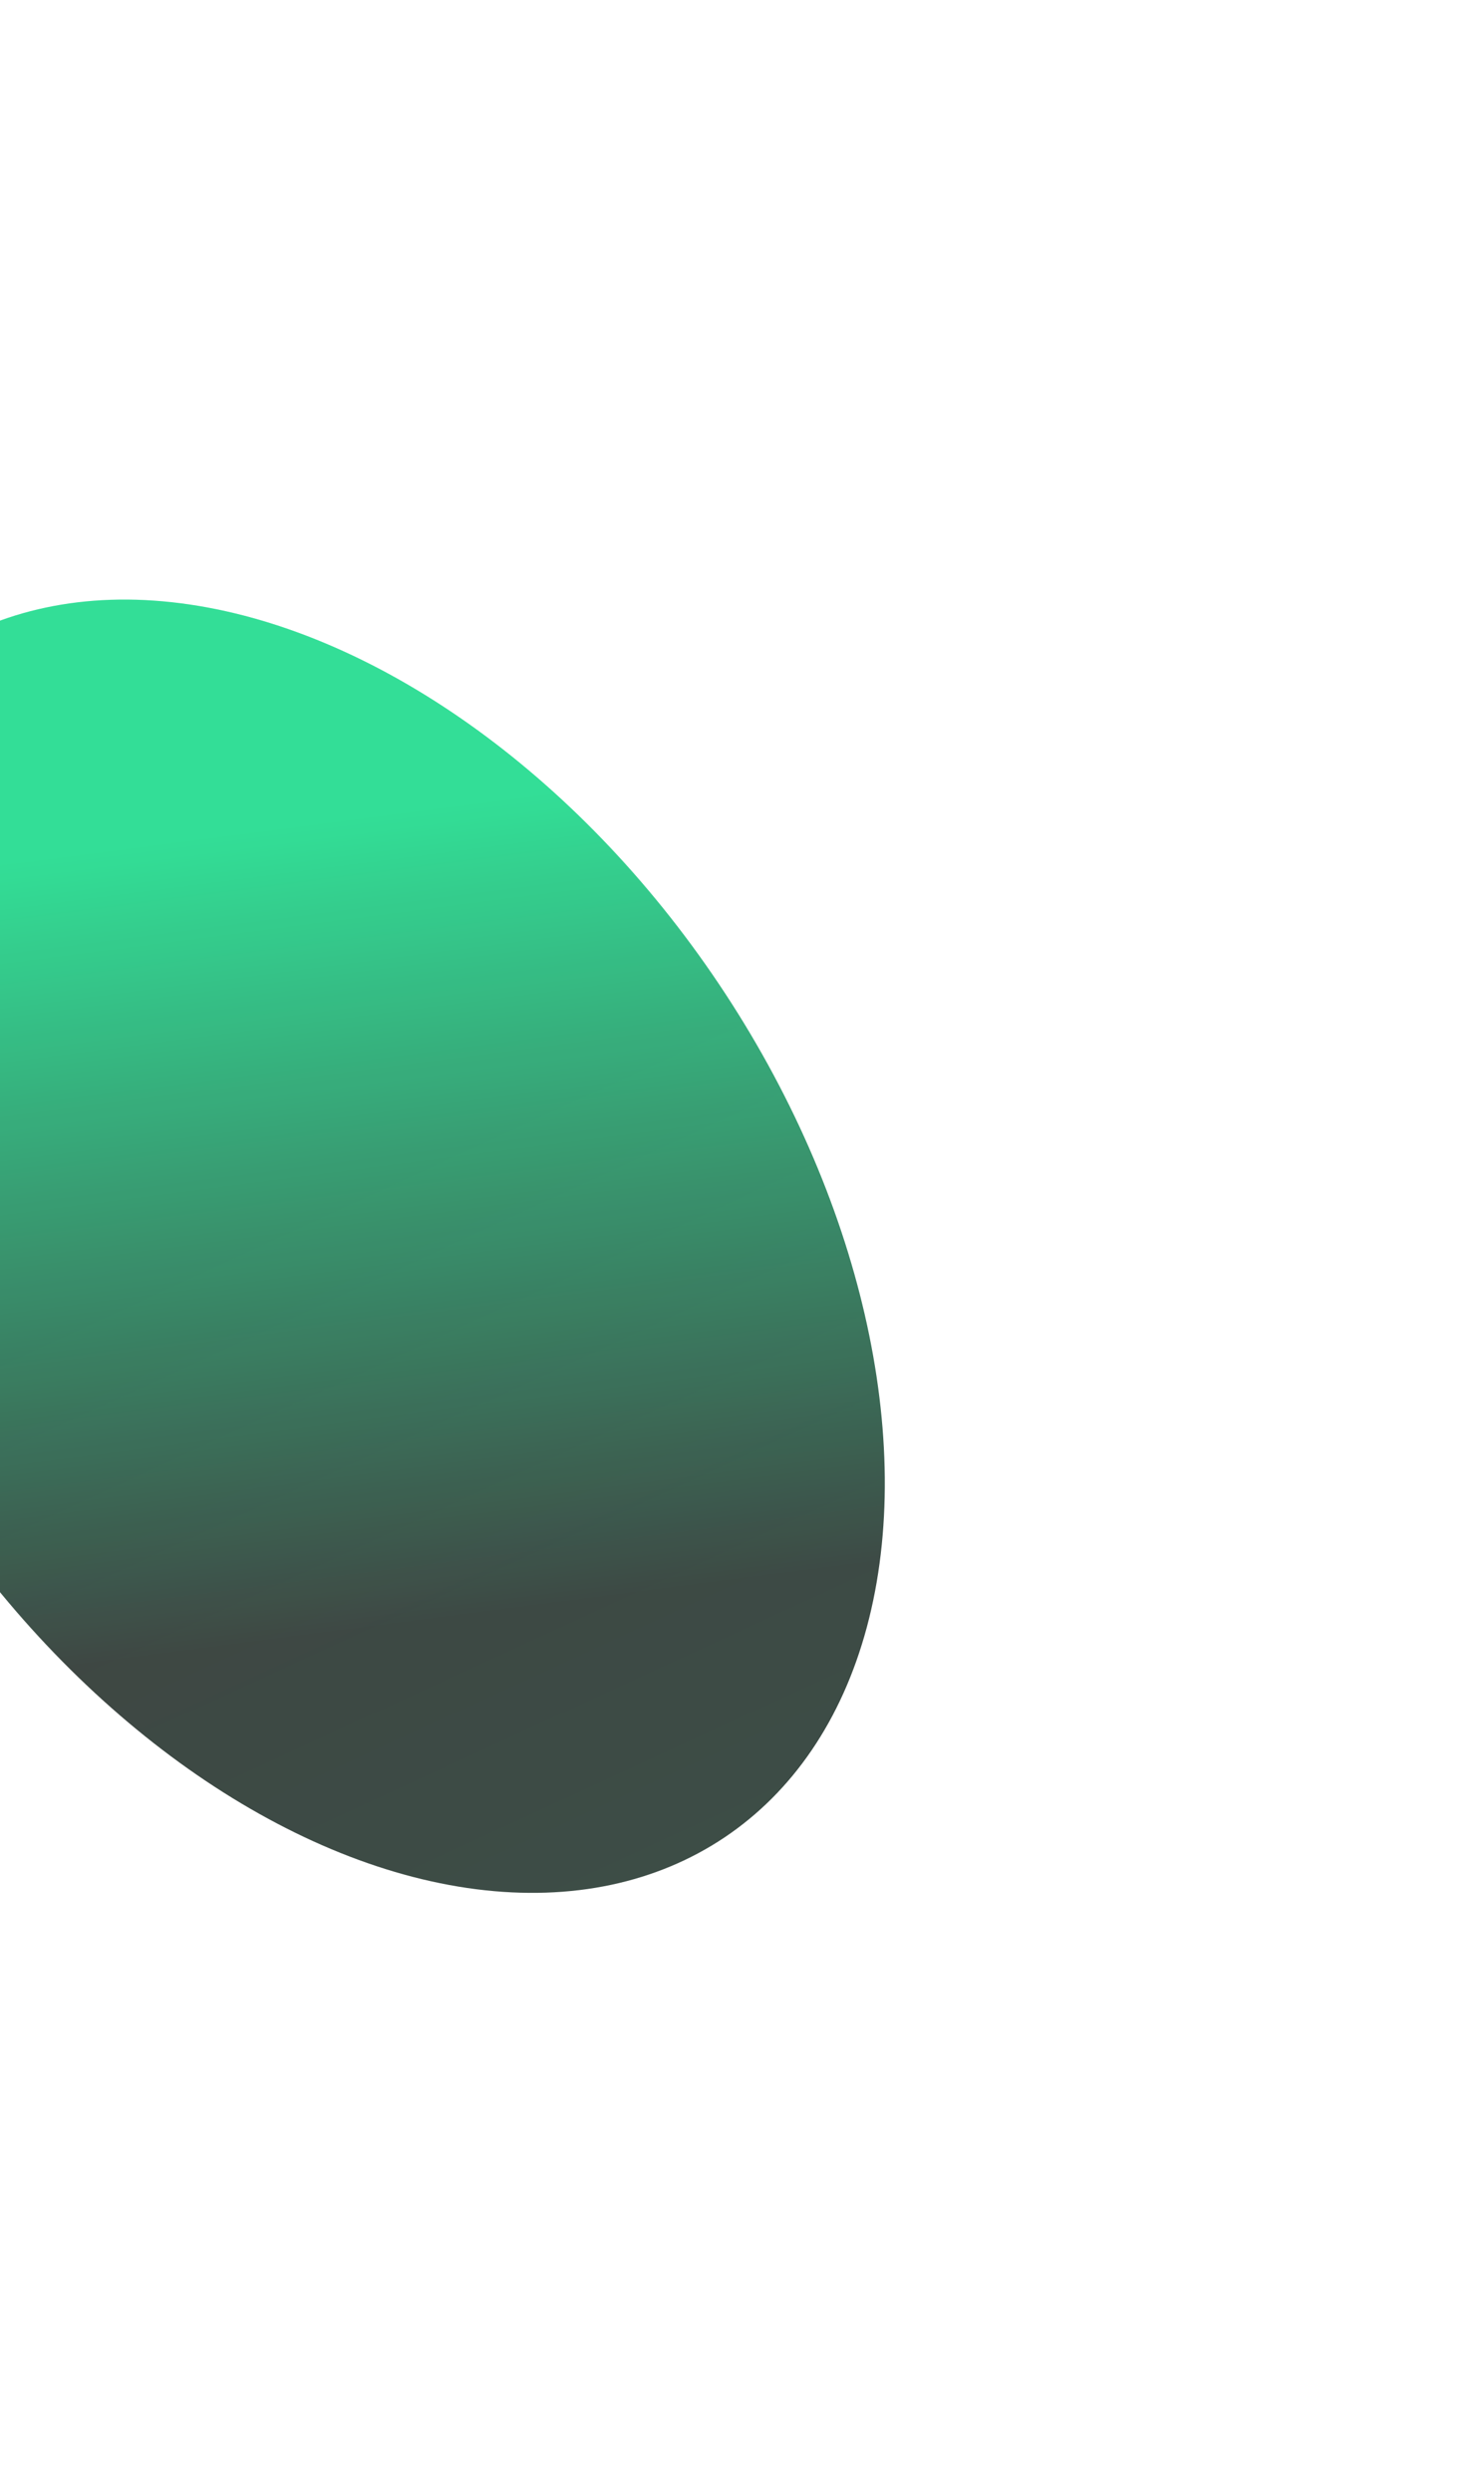<svg width="631" height="1059" viewBox="0 0 631 1059" fill="none" xmlns="http://www.w3.org/2000/svg">
<g filter="url(#filter0_f_18_326)">
<ellipse cx="139.606" cy="529.63" rx="200" ry="302.5" transform="rotate(-33.853 139.606 529.63)" fill="url(#paint0_linear_18_326)" fill-opacity="0.8"/>
</g>
<g filter="url(#filter1_f_18_326)">
<ellipse cx="139.606" cy="529.63" rx="200" ry="302.5" transform="rotate(-33.853 139.606 529.63)" fill="url(#paint1_linear_18_326)" fill-opacity="0.06"/>
</g>
<defs>
<filter id="filter0_f_18_326" x="-351.002" y="0.747" width="981.217" height="1057.77" filterUnits="userSpaceOnUse" color-interpolation-filters="sRGB">
<feFlood flood-opacity="0" result="BackgroundImageFix"/>
<feBlend mode="normal" in="SourceGraphic" in2="BackgroundImageFix" result="shape"/>
<feGaussianBlur stdDeviation="127" result="effect1_foregroundBlur_18_326"/>
</filter>
<filter id="filter1_f_18_326" x="-112.002" y="239.747" width="503.217" height="579.765" filterUnits="userSpaceOnUse" color-interpolation-filters="sRGB">
<feFlood flood-opacity="0" result="BackgroundImageFix"/>
<feBlend mode="normal" in="SourceGraphic" in2="BackgroundImageFix" result="shape"/>
<feGaussianBlur stdDeviation="7.5" result="effect1_foregroundBlur_18_326"/>
</filter>
<linearGradient id="paint0_linear_18_326" x1="318.519" y1="418.893" x2="165.936" y2="725.348" gradientUnits="userSpaceOnUse">
<stop stop-color="#02E284"/>
<stop offset="1" stop-color="#121413"/>
</linearGradient>
<linearGradient id="paint1_linear_18_326" x1="190.284" y1="832.13" x2="238.538" y2="531.288" gradientUnits="userSpaceOnUse">
<stop stop-color="#02E284"/>
<stop offset="1" stop-color="#104A32"/>
</linearGradient>
</defs>
</svg>
